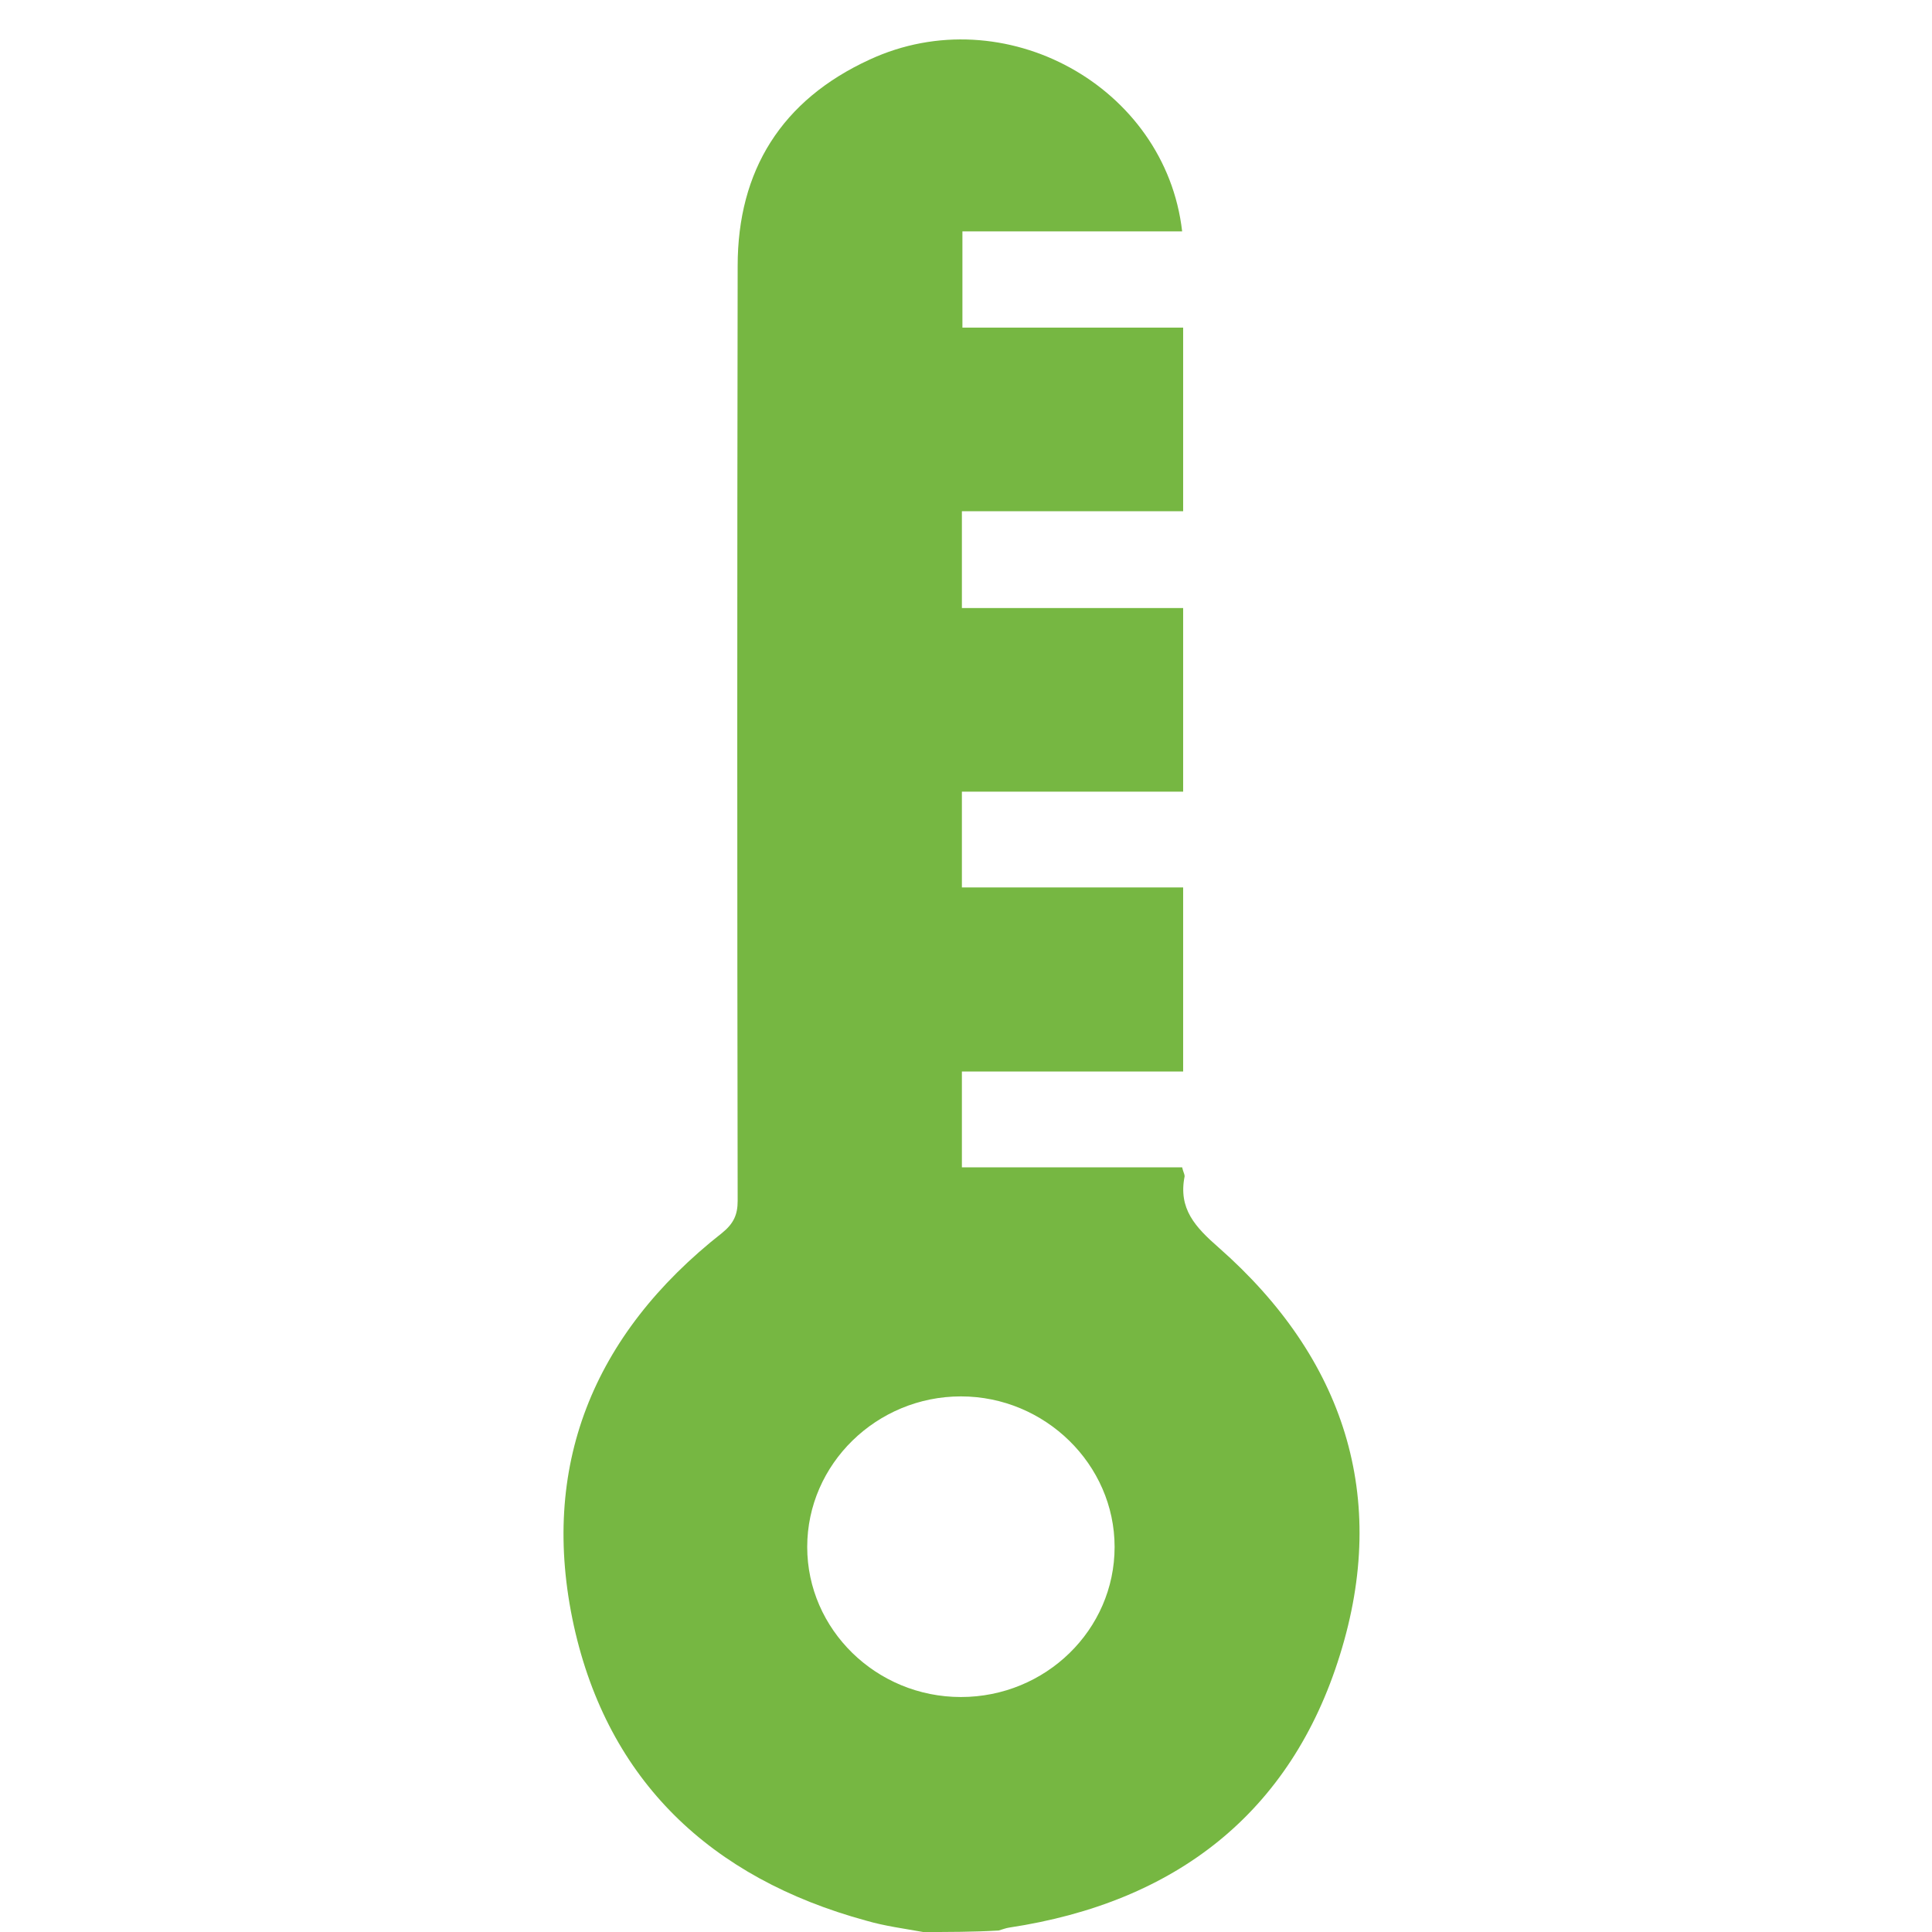 <svg width="48" height="48" viewBox="0 0 48 48" fill="none" xmlns="http://www.w3.org/2000/svg">
<path d="M22.934 48C22.459 47.914 21.983 47.853 21.52 47.718C17.651 46.663 15.109 44.235 14.258 40.396C13.394 36.459 14.721 33.16 17.939 30.633C18.227 30.4 18.327 30.179 18.327 29.836C18.314 22.097 18.314 14.358 18.327 6.606C18.327 4.239 19.416 2.485 21.607 1.48C24.95 -0.066 28.957 2.142 29.37 5.748C27.567 5.748 25.751 5.748 23.911 5.748C23.911 6.557 23.911 7.318 23.911 8.139C25.726 8.139 27.554 8.139 29.395 8.139C29.395 9.673 29.395 11.169 29.395 12.702C27.579 12.702 25.751 12.702 23.898 12.702C23.898 13.511 23.898 14.284 23.898 15.106C25.726 15.106 27.542 15.106 29.395 15.106C29.395 16.639 29.395 18.135 29.395 19.668C27.554 19.668 25.739 19.668 23.898 19.668C23.898 20.478 23.898 21.238 23.898 22.048C25.726 22.048 27.542 22.048 29.395 22.048C29.395 23.593 29.395 25.077 29.395 26.622C27.554 26.622 25.739 26.622 23.898 26.622C23.898 27.432 23.898 28.192 23.898 29.002C25.726 29.002 27.542 29.002 29.37 29.002C29.395 29.112 29.432 29.174 29.432 29.223C29.27 30.032 29.695 30.486 30.284 31.001C33.401 33.748 34.516 37.195 33.289 41.12C32.074 45.032 29.22 47.264 25.075 47.89C24.988 47.902 24.9 47.939 24.812 47.963C24.186 48 23.56 48 22.934 48ZM23.873 42.162C25.977 42.162 27.692 40.494 27.692 38.434C27.692 36.385 25.964 34.693 23.873 34.693C21.782 34.693 20.055 36.373 20.055 38.434C20.055 40.482 21.77 42.162 23.873 42.162Z" fill="#76B742"/>
</svg>
